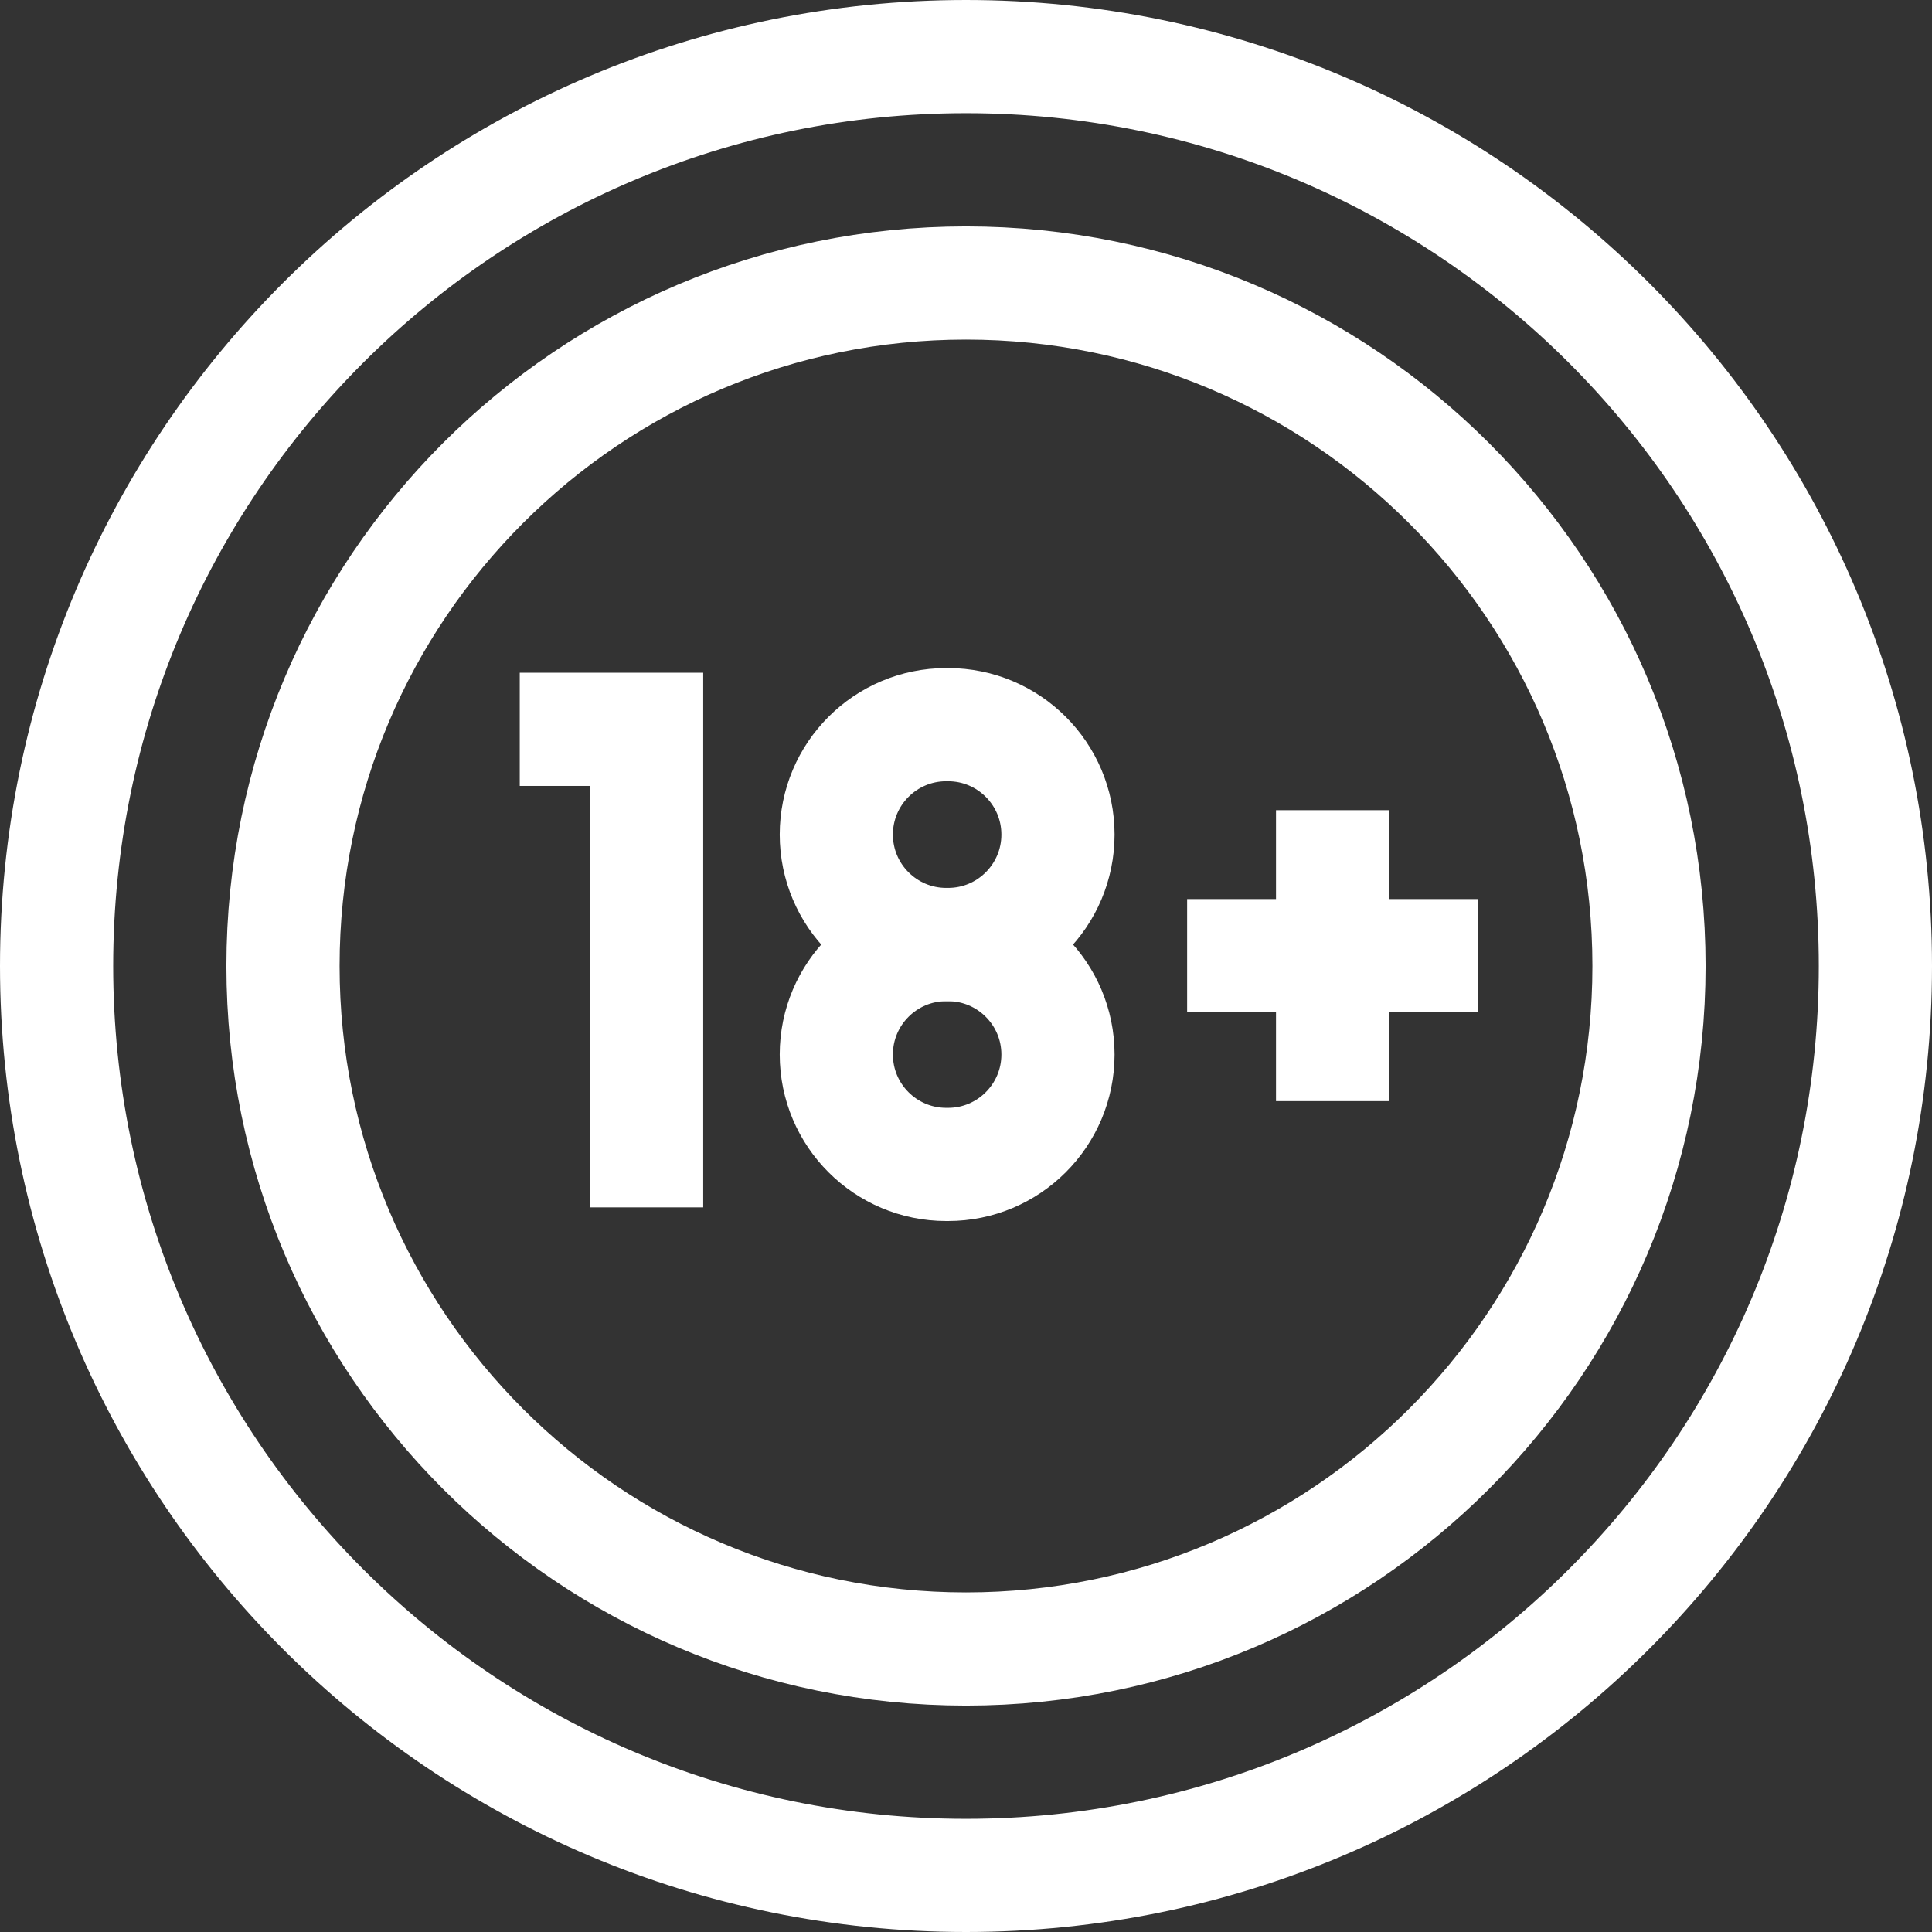<?xml version="1.0" encoding="UTF-8"?> <svg xmlns="http://www.w3.org/2000/svg" width="48" height="48" viewBox="0 0 48 48" fill="none"><rect x="0" y="0" width="48" height="48" fill="#333333" stroke="none"/><g clip-path="url(#clip0_17_3824)"><path d="M24 46.594C11.522 46.594 1.406 36.478 1.406 24C1.406 11.522 11.522 1.406 24 1.406C36.478 1.406 46.594 11.522 46.594 24C46.594 36.478 36.478 46.594 24 46.594Z" stroke="white" stroke-width="2.812" stroke-miterlimit="10"></path><path d="M24 40.969C33.372 40.969 40.969 33.372 40.969 24C40.969 14.628 33.372 7.031 24 7.031C14.628 7.031 7.031 14.628 7.031 24C7.031 33.372 14.628 40.969 24 40.969Z" stroke="white" stroke-width="2.812" stroke-miterlimit="10"></path><path d="M23.554 23.466H23.509C22.001 23.466 20.778 22.243 20.778 20.735C20.778 19.226 22.001 18.004 23.509 18.004H23.554C25.062 18.004 26.285 19.226 26.285 20.735C26.285 22.243 25.062 23.466 23.554 23.466Z" stroke="white" stroke-width="2.812" stroke-miterlimit="10"></path><path d="M23.554 28.93H23.509C22.001 28.93 20.778 27.707 20.778 26.199C20.778 24.691 22.001 23.468 23.509 23.468H23.554C25.062 23.468 26.285 24.691 26.285 26.199C26.285 27.707 25.062 28.93 23.554 28.93Z" stroke="white" stroke-width="2.812" stroke-miterlimit="10"></path><path d="M16.065 29.997V18.12H12.913" stroke="white" stroke-width="2.812" stroke-miterlimit="10"></path><path d="M29.494 23.743H36.722" stroke="white" stroke-width="2.812" stroke-miterlimit="10"></path><path d="M33.108 20.129V27.357" stroke="white" stroke-width="2.812" stroke-miterlimit="10"></path></g><defs><clipPath id="clip0_17_3824"><rect width="48" height="48" fill="white"></rect></clipPath></defs></svg> 